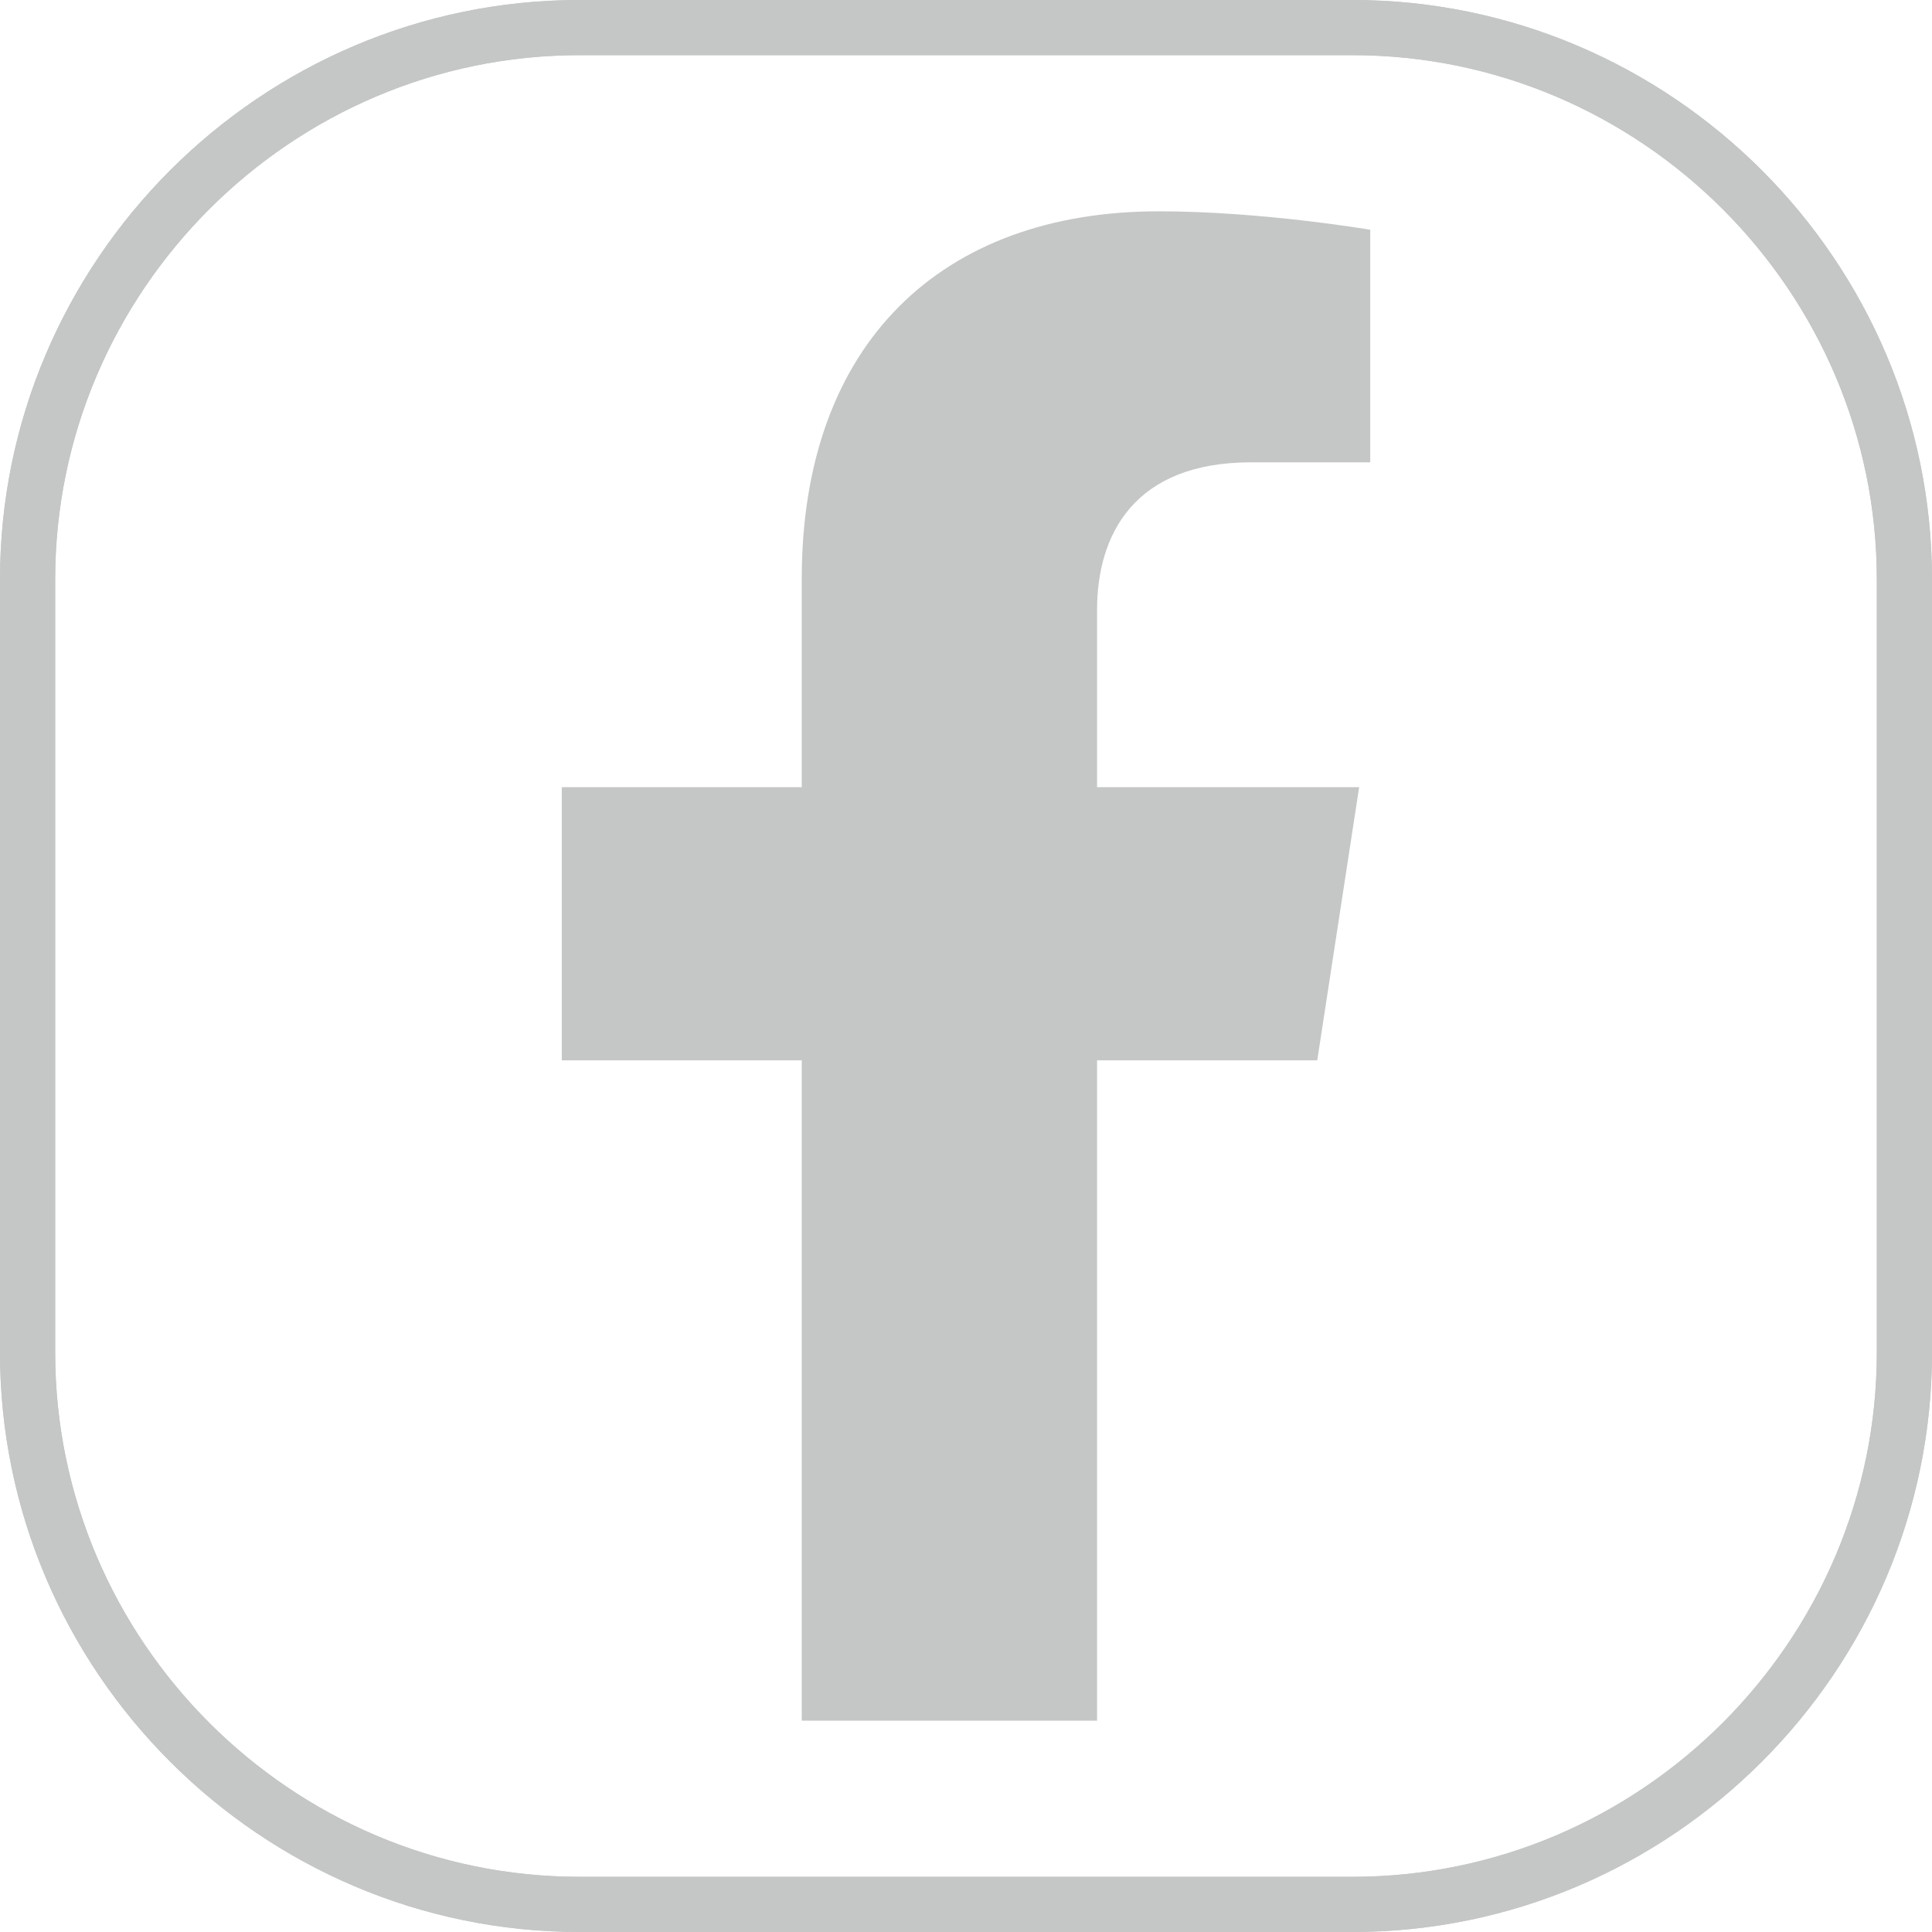 <?xml version="1.0" encoding="UTF-8"?>
<!DOCTYPE svg PUBLIC "-//W3C//DTD SVG 1.1//EN" "http://www.w3.org/Graphics/SVG/1.1/DTD/svg11.dtd">
<!-- Creator: CorelDRAW 2020 (64-Bit) -->
<svg xmlns="http://www.w3.org/2000/svg" xml:space="preserve" width="32.266mm" height="32.266mm" version="1.1" style="shape-rendering:geometricPrecision; text-rendering:geometricPrecision; image-rendering:optimizeQuality; fill-rule:evenodd; clip-rule:evenodd"
viewBox="0 0 1273.63 1273.63"
 xmlns:xlink="http://www.w3.org/1999/xlink"
 xmlns:xodm="http://www.corel.com/coreldraw/odm/2003">
 <defs>
  <style type="text/css">
   <![CDATA[
    .fil0 {fill:#C5C6C6;fill-rule:nonzero}
   ]]>
  </style>
 </defs>
 <g id="Слой_x0020_1">
  <path class="fil0" d="M868.37 699l27.62 -180.08 -172.77 0 0 -116.86c0,-49.27 24.13,-97.29 101.52,-97.29l78.56 0 0 -153.31c0,0 -71.29,-12.16 -139.46,-12.16 -142.3,0 -235.31,86.24 -235.31,242.37l0 137.25 -158.18 0 0 180.08 158.18 0 0 435.32 194.69 0 0 -435.32 145.15 0z"/>
  <path class="fil0" d="M382.07 0l509.48 0c105.09,0 200.62,42.98 269.86,112.22 69.24,69.24 112.22,164.77 112.22,269.85l0 509.48c0,105.09 -42.98,200.61 -112.22,269.85 -69.24,69.24 -164.77,112.22 -269.86,112.22l-509.48 0c-105.08,0 -200.61,-42.98 -269.85,-112.22 -69.24,-69.24 -112.22,-164.77 -112.22,-269.85l0 -509.48c0,-105.08 42.98,-200.61 112.22,-269.85 69.24,-69.24 164.77,-112.22 269.85,-112.22zm509.48 36.37l-509.48 0c-95.05,0 -181.48,38.9 -244.14,101.56 -62.67,62.66 -101.56,149.09 -101.56,244.14l0 509.48c0,95.05 38.9,181.48 101.56,244.14 62.66,62.67 149.09,101.56 244.14,101.56l509.48 0c95.06,0 181.48,-38.9 244.15,-101.56 62.66,-62.66 101.56,-149.09 101.56,-244.14l0 -509.48c0,-95.05 -38.9,-181.48 -101.56,-244.14 -62.66,-62.67 -149.09,-101.56 -244.15,-101.56z"/>
  <path class="fil0" d="M382.07 0l509.48 0c105.09,0 200.62,42.98 269.86,112.22 69.24,69.24 112.22,164.77 112.22,269.85l0 509.48c0,105.09 -42.98,200.61 -112.22,269.85 -69.24,69.24 -164.77,112.22 -269.86,112.22l-509.48 0c-105.08,0 -200.61,-42.98 -269.85,-112.22 -69.24,-69.24 -112.22,-164.77 -112.22,-269.85l0 -509.48c0,-105.08 42.98,-200.61 112.22,-269.85 69.24,-69.24 164.77,-112.22 269.85,-112.22zm509.48 36.37l-509.48 0c-95.05,0 -181.48,38.9 -244.14,101.56 -62.67,62.66 -101.56,149.09 -101.56,244.14l0 509.48c0,95.05 38.9,181.48 101.56,244.14 62.66,62.67 149.09,101.56 244.14,101.56l509.48 0c95.06,0 181.48,-38.9 244.15,-101.56 62.66,-62.66 101.56,-149.09 101.56,-244.14l0 -509.48c0,-95.05 -38.9,-181.48 -101.56,-244.14 -62.66,-62.67 -149.09,-101.56 -244.15,-101.56z"/>
 </g>
</svg>
